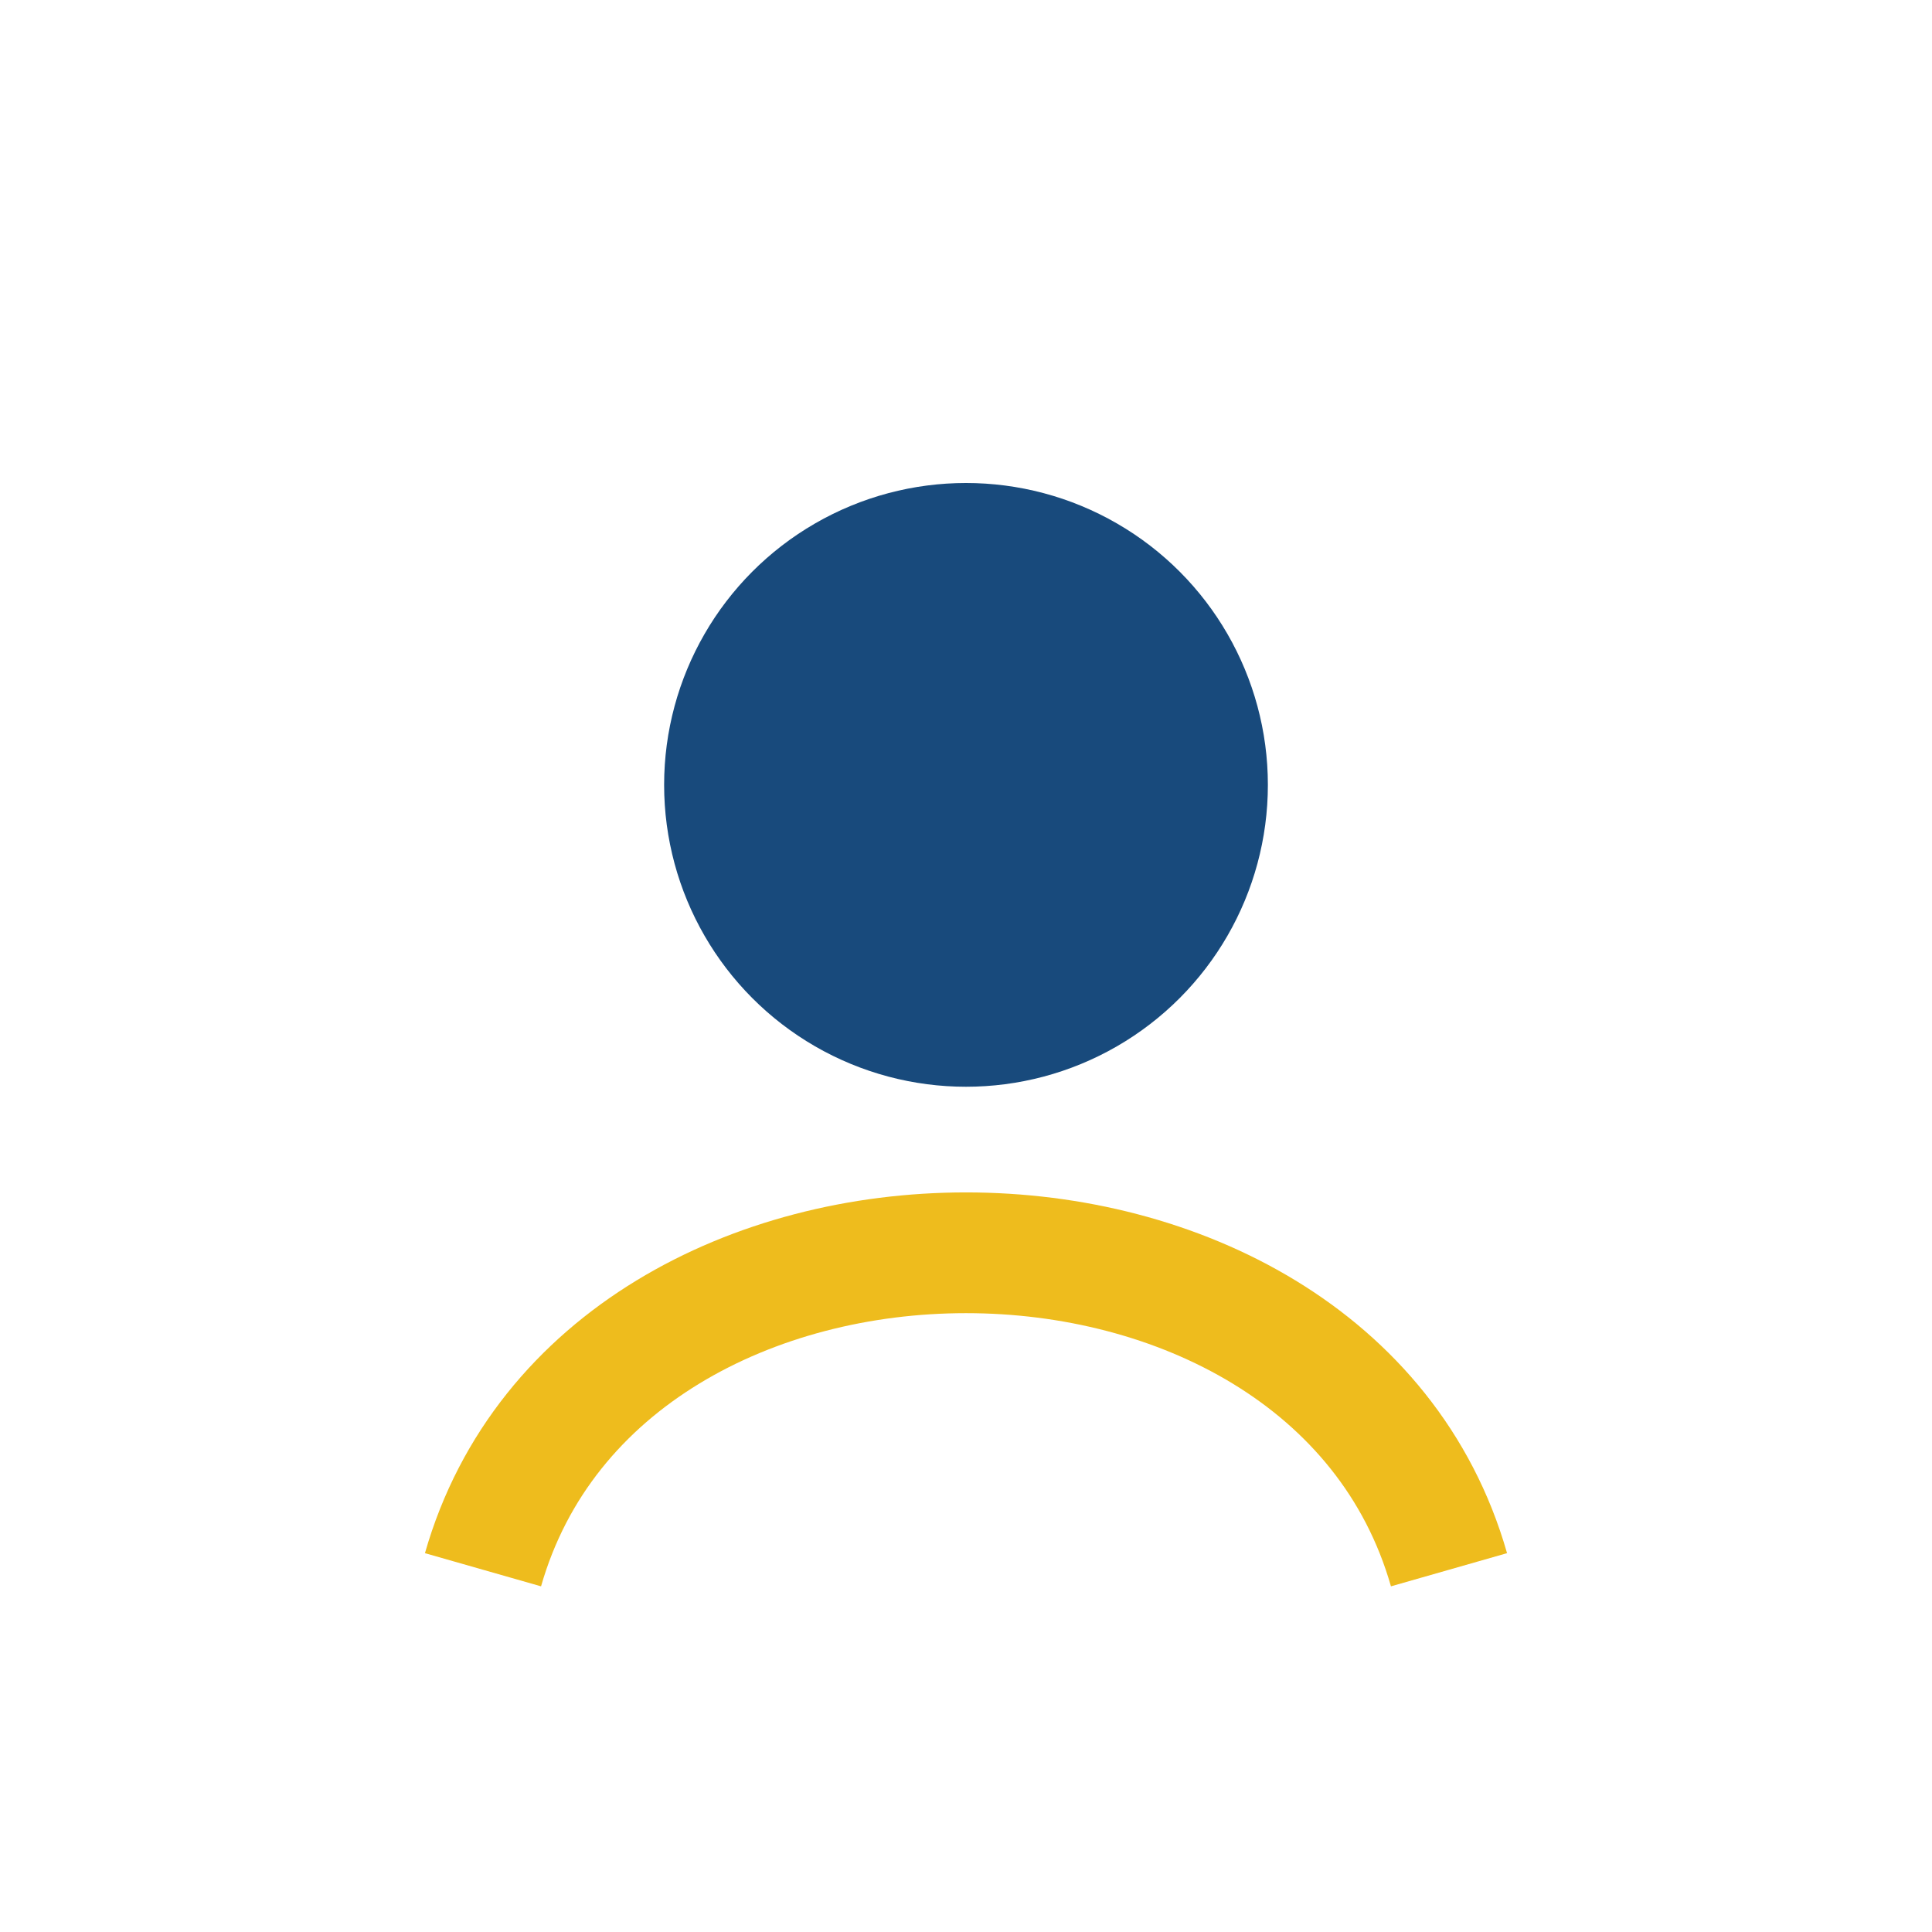 <?xml version="1.0" encoding="UTF-8"?>
<svg xmlns="http://www.w3.org/2000/svg" width="32" height="32" viewBox="0 0 32 32"><circle cx="16" cy="13" r="5" fill="#184A7C"/><path d="M8 26c2-7 14-7 16 0" stroke="#EEBC1D" stroke-width="2" fill="none"/></svg>